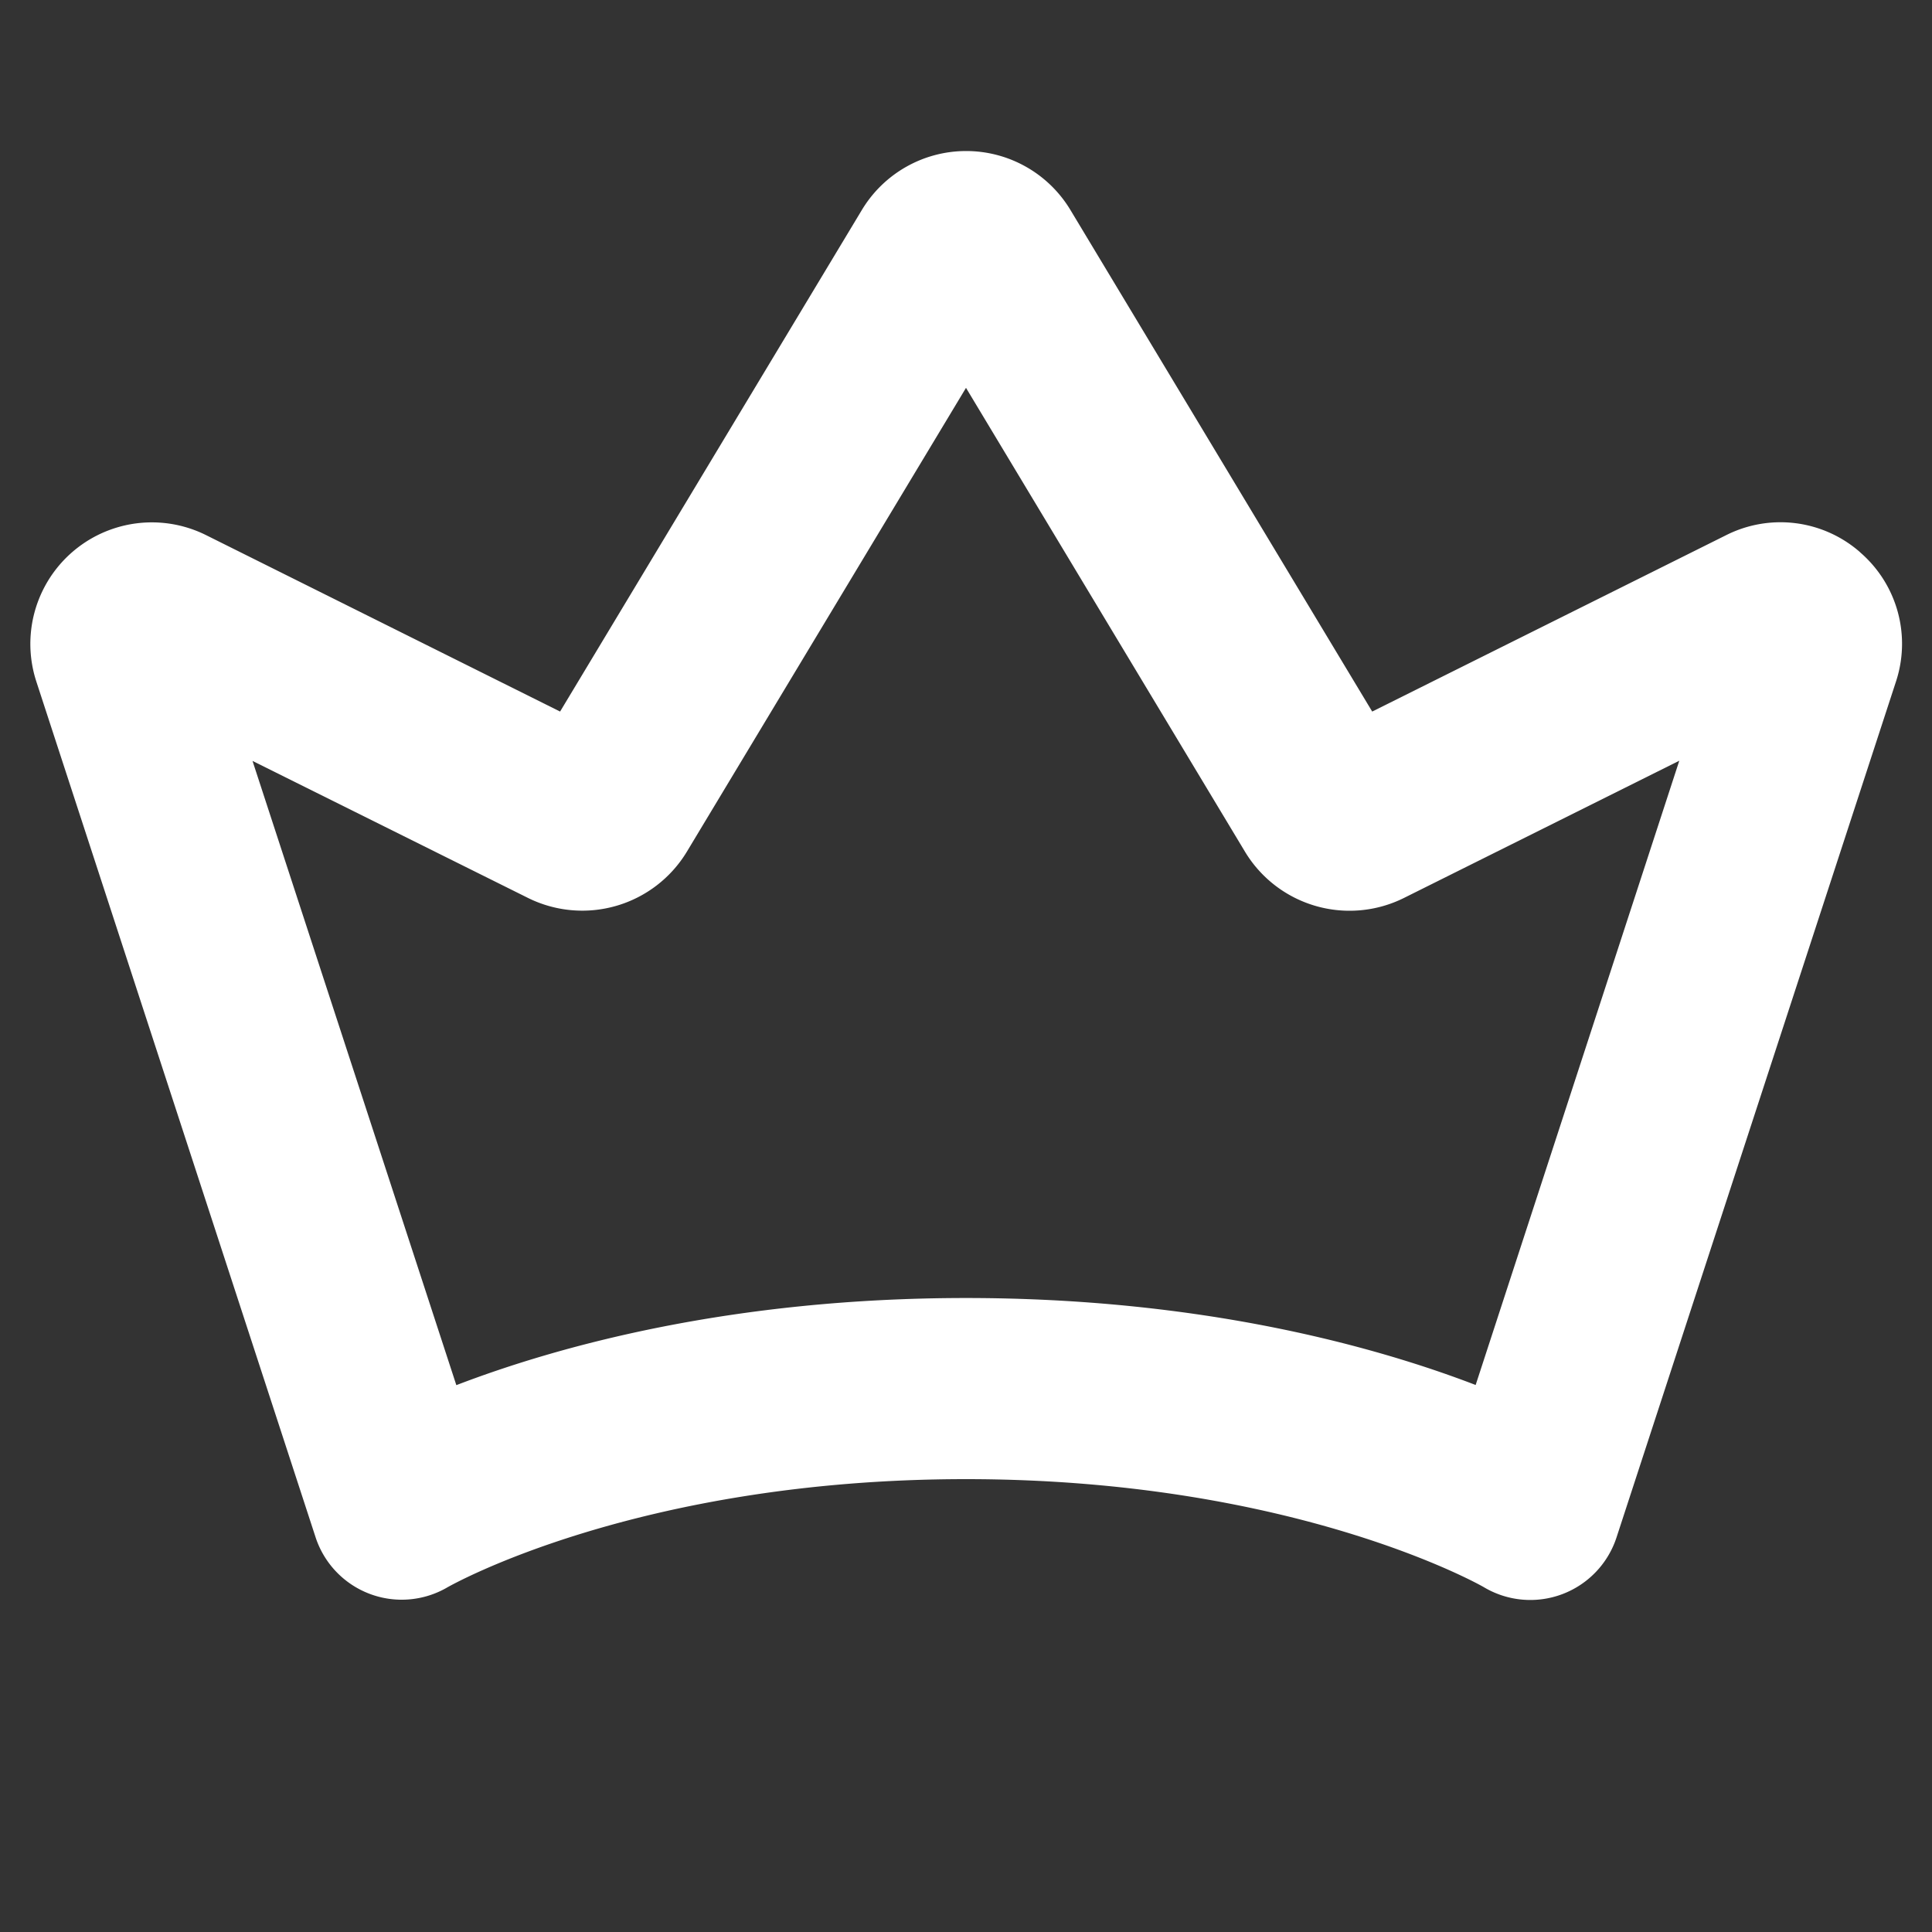 <svg xmlns="http://www.w3.org/2000/svg" width="20" height="20" fill="none"><rect width="100%" height="100%" fill="#333333" stroke="none"/><path fill="#fff" d="M19.255 5.716a1.25 1.25 0 0 0-1.386-.176l-3.664 1.826-3.125-5.194a1.26 1.26 0 0 0-2.157 0L5.798 7.366 2.134 5.54A1.258 1.258 0 0 0 .377 7.058l2.89 8.856a.938.938 0 0 0 1.368.516c.019-.01 1.958-1.118 5.365-1.118s5.346 1.109 5.36 1.118a.939.939 0 0 0 1.374-.514l2.89-8.851a1.25 1.25 0 0 0-.37-1.349Zm-3.98 8.621c-1.042-.4-2.838-.9-5.275-.9-2.438 0-4.233.502-5.276.902l-2.11-6.462 2.855 1.42a1.265 1.265 0 0 0 1.64-.478L10 4.015l2.89 4.805a1.264 1.264 0 0 0 1.641.477l2.853-1.422-2.108 6.462Z"/></svg>
